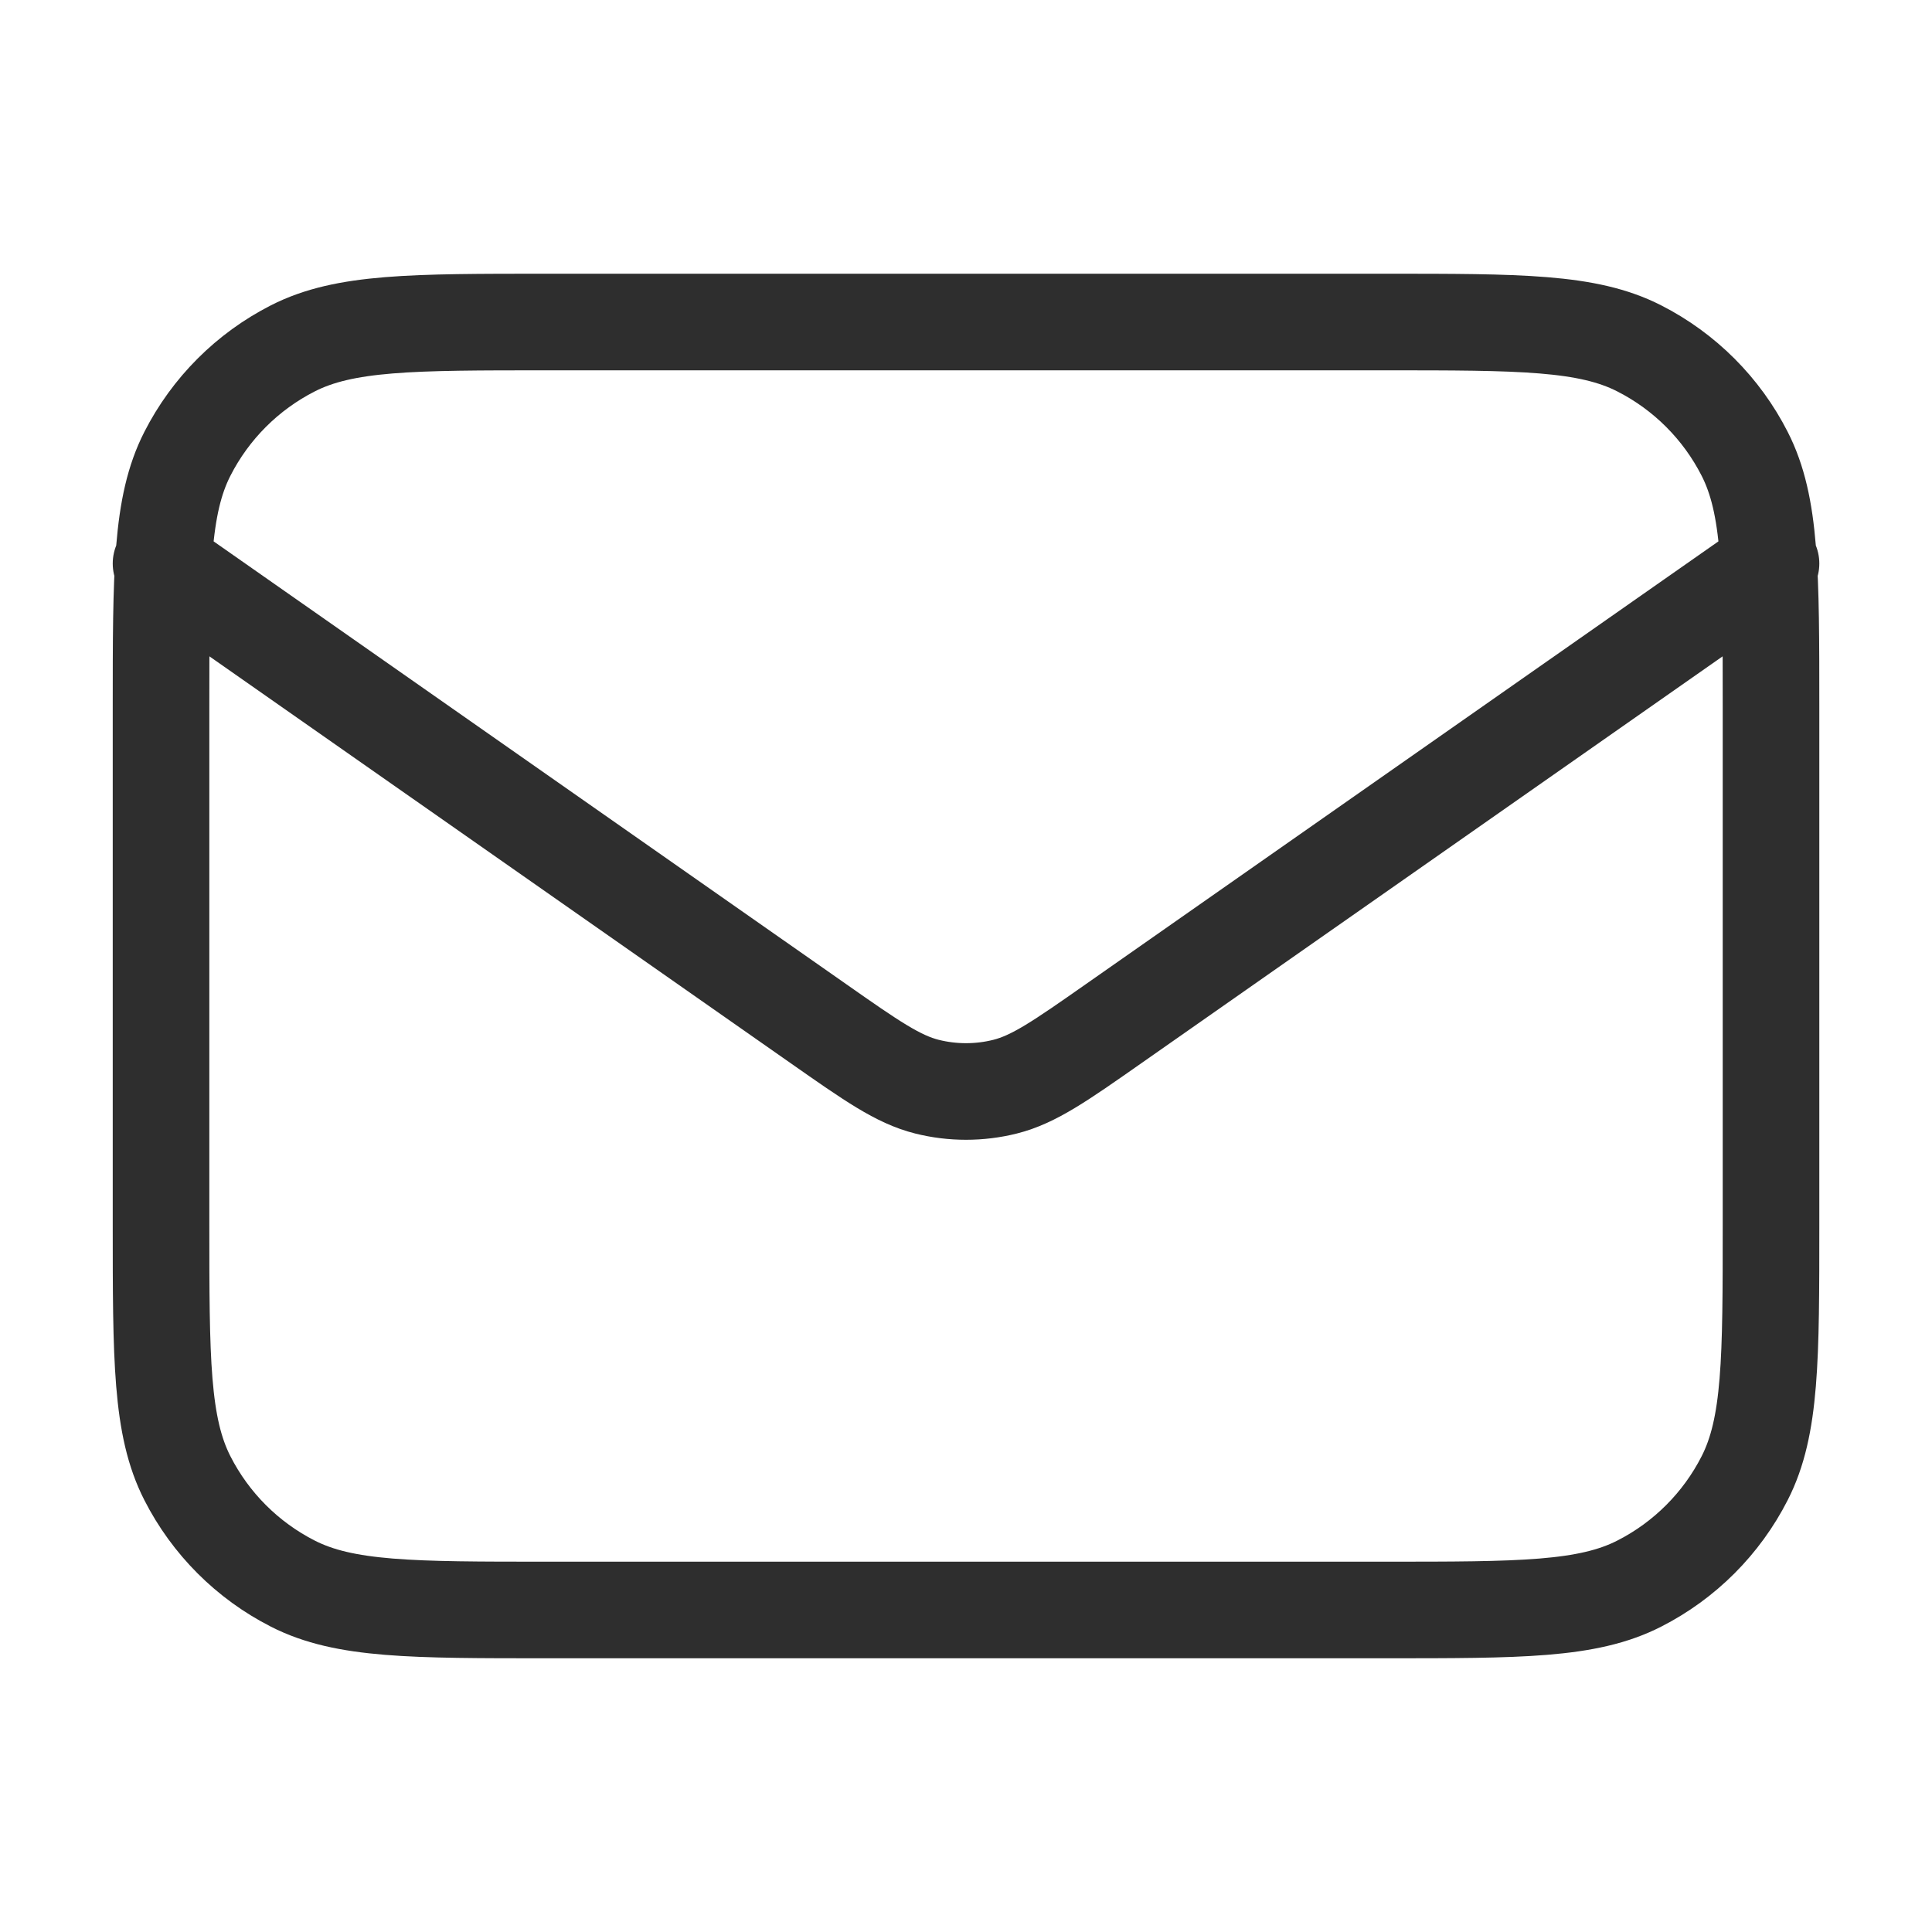 <?xml version="1.0" encoding="UTF-8"?>
<svg xmlns="http://www.w3.org/2000/svg" width="40" height="40" viewBox="0 0 40 40" fill="none">
  <path d="M3.334 11.667L16.942 21.192C18.044 21.964 18.595 22.349 19.194 22.499C19.724 22.631 20.277 22.631 20.807 22.499C21.406 22.349 21.957 21.964 23.059 21.192L36.667 11.667M11.334 33.333H28.667C31.468 33.333 32.868 33.333 33.937 32.788C34.878 32.309 35.643 31.544 36.122 30.603C36.667 29.534 36.667 28.134 36.667 25.333V14.667C36.667 11.867 36.667 10.466 36.122 9.397C35.643 8.456 34.878 7.691 33.937 7.212C32.868 6.667 31.468 6.667 28.667 6.667H11.334C8.534 6.667 7.134 6.667 6.064 7.212C5.123 7.691 4.358 8.456 3.879 9.397C3.334 10.466 3.334 11.867 3.334 14.667V25.333C3.334 28.134 3.334 29.534 3.879 30.603C4.358 31.544 5.123 32.309 6.064 32.788C7.134 33.333 8.534 33.333 11.334 33.333Z" stroke="#2E2E2E" stroke-width="2" stroke-linecap="round" stroke-linejoin="round"></path>
</svg>
